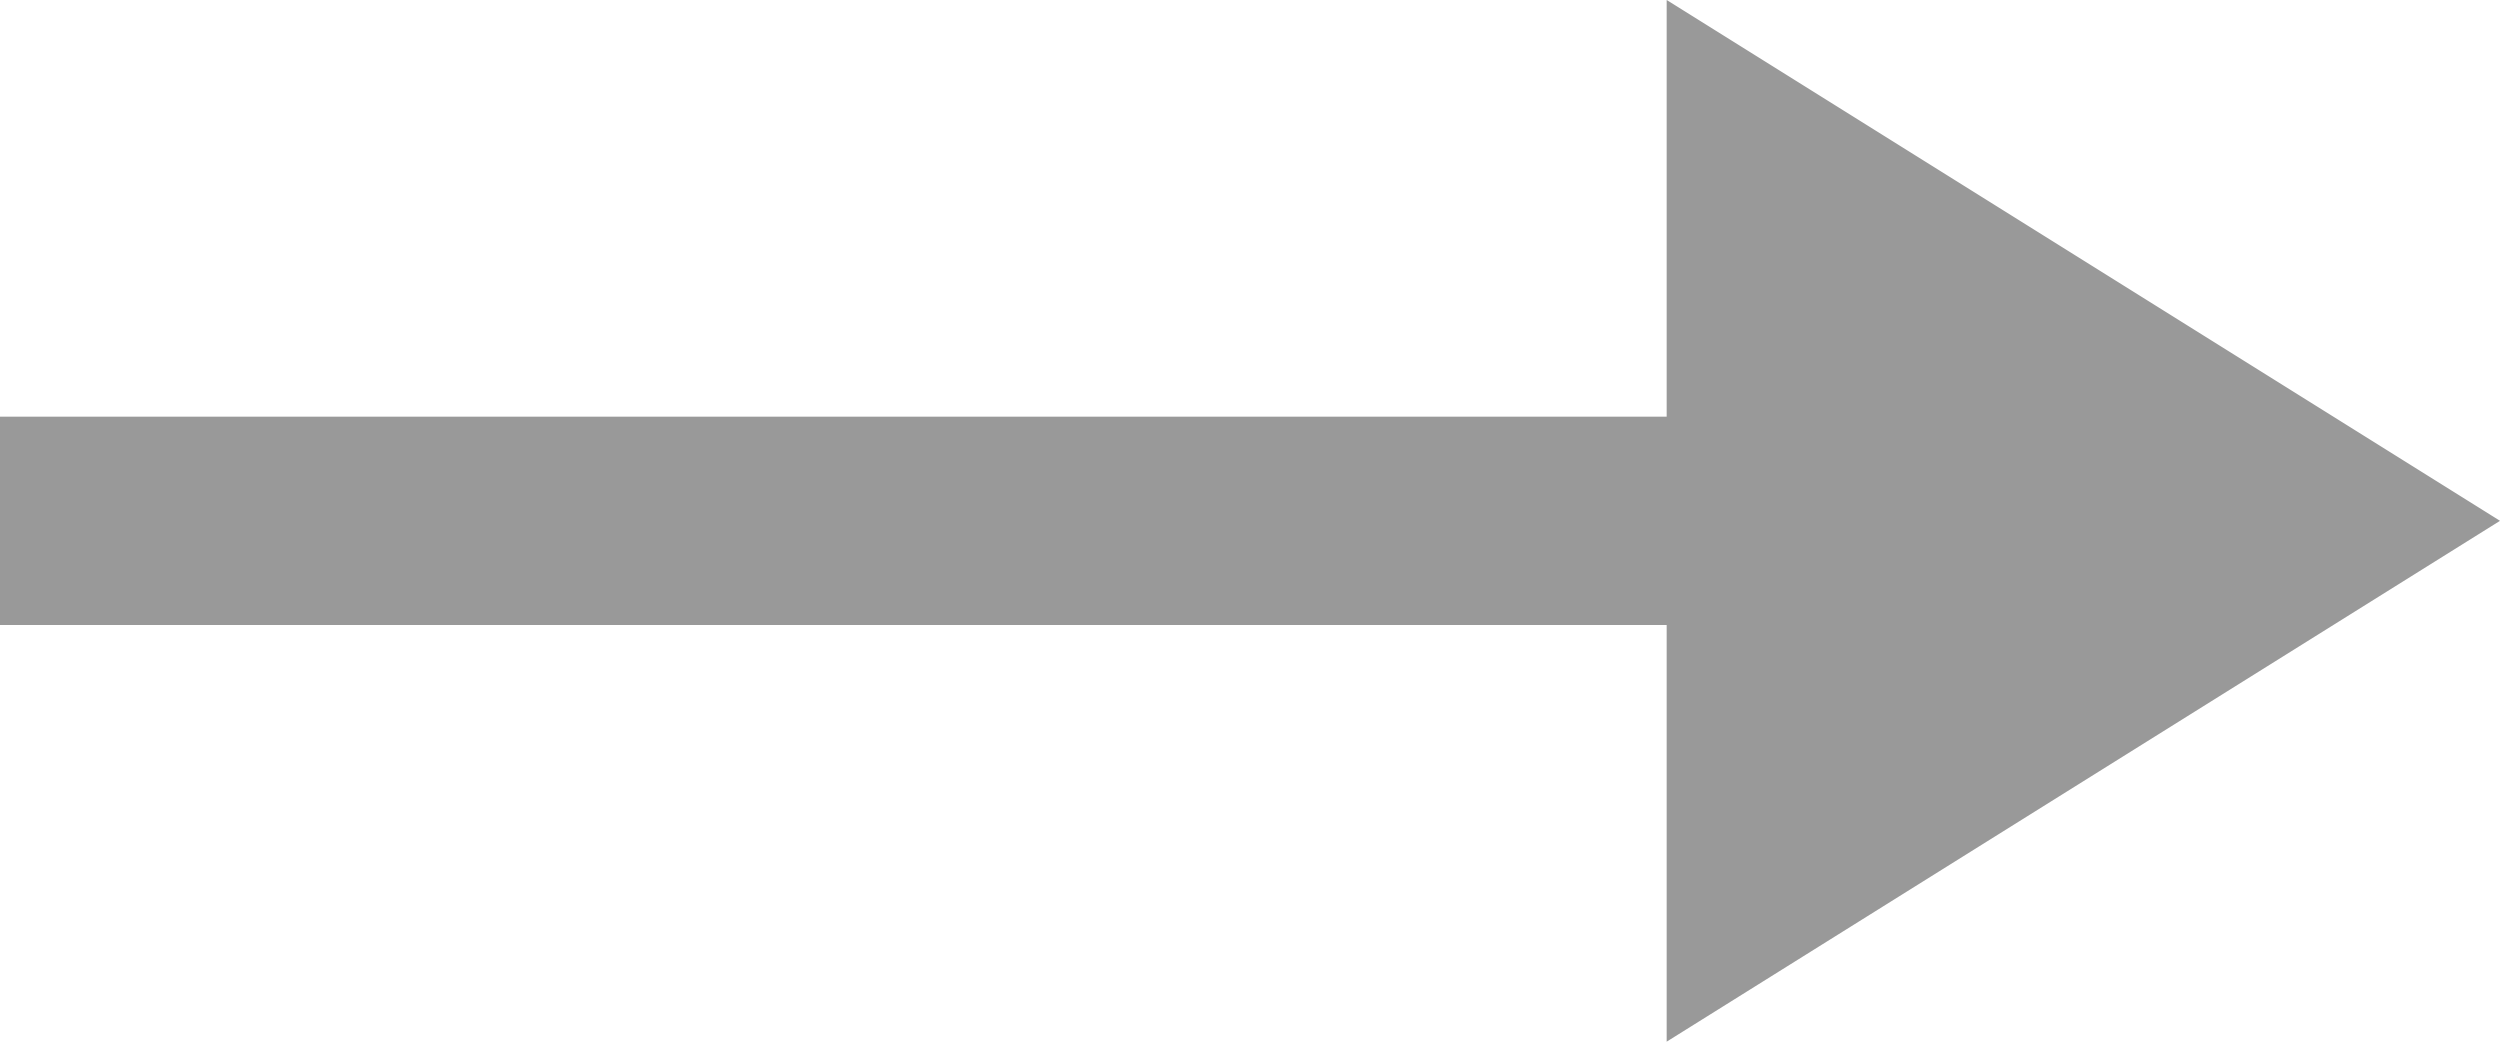 <svg id="グループ_400" data-name="グループ 400" xmlns="http://www.w3.org/2000/svg" width="12" height="5" viewBox="0 0 12 5">
  <path id="線_123" data-name="線 123" d="M10,.5H0v-1H10Z" transform="translate(0 2.5)" fill="#999"/>
  <path id="多角形_3" data-name="多角形 3" d="M2.5,0,5,4H0Z" transform="translate(12) rotate(90)" fill="#999"/>
</svg>
